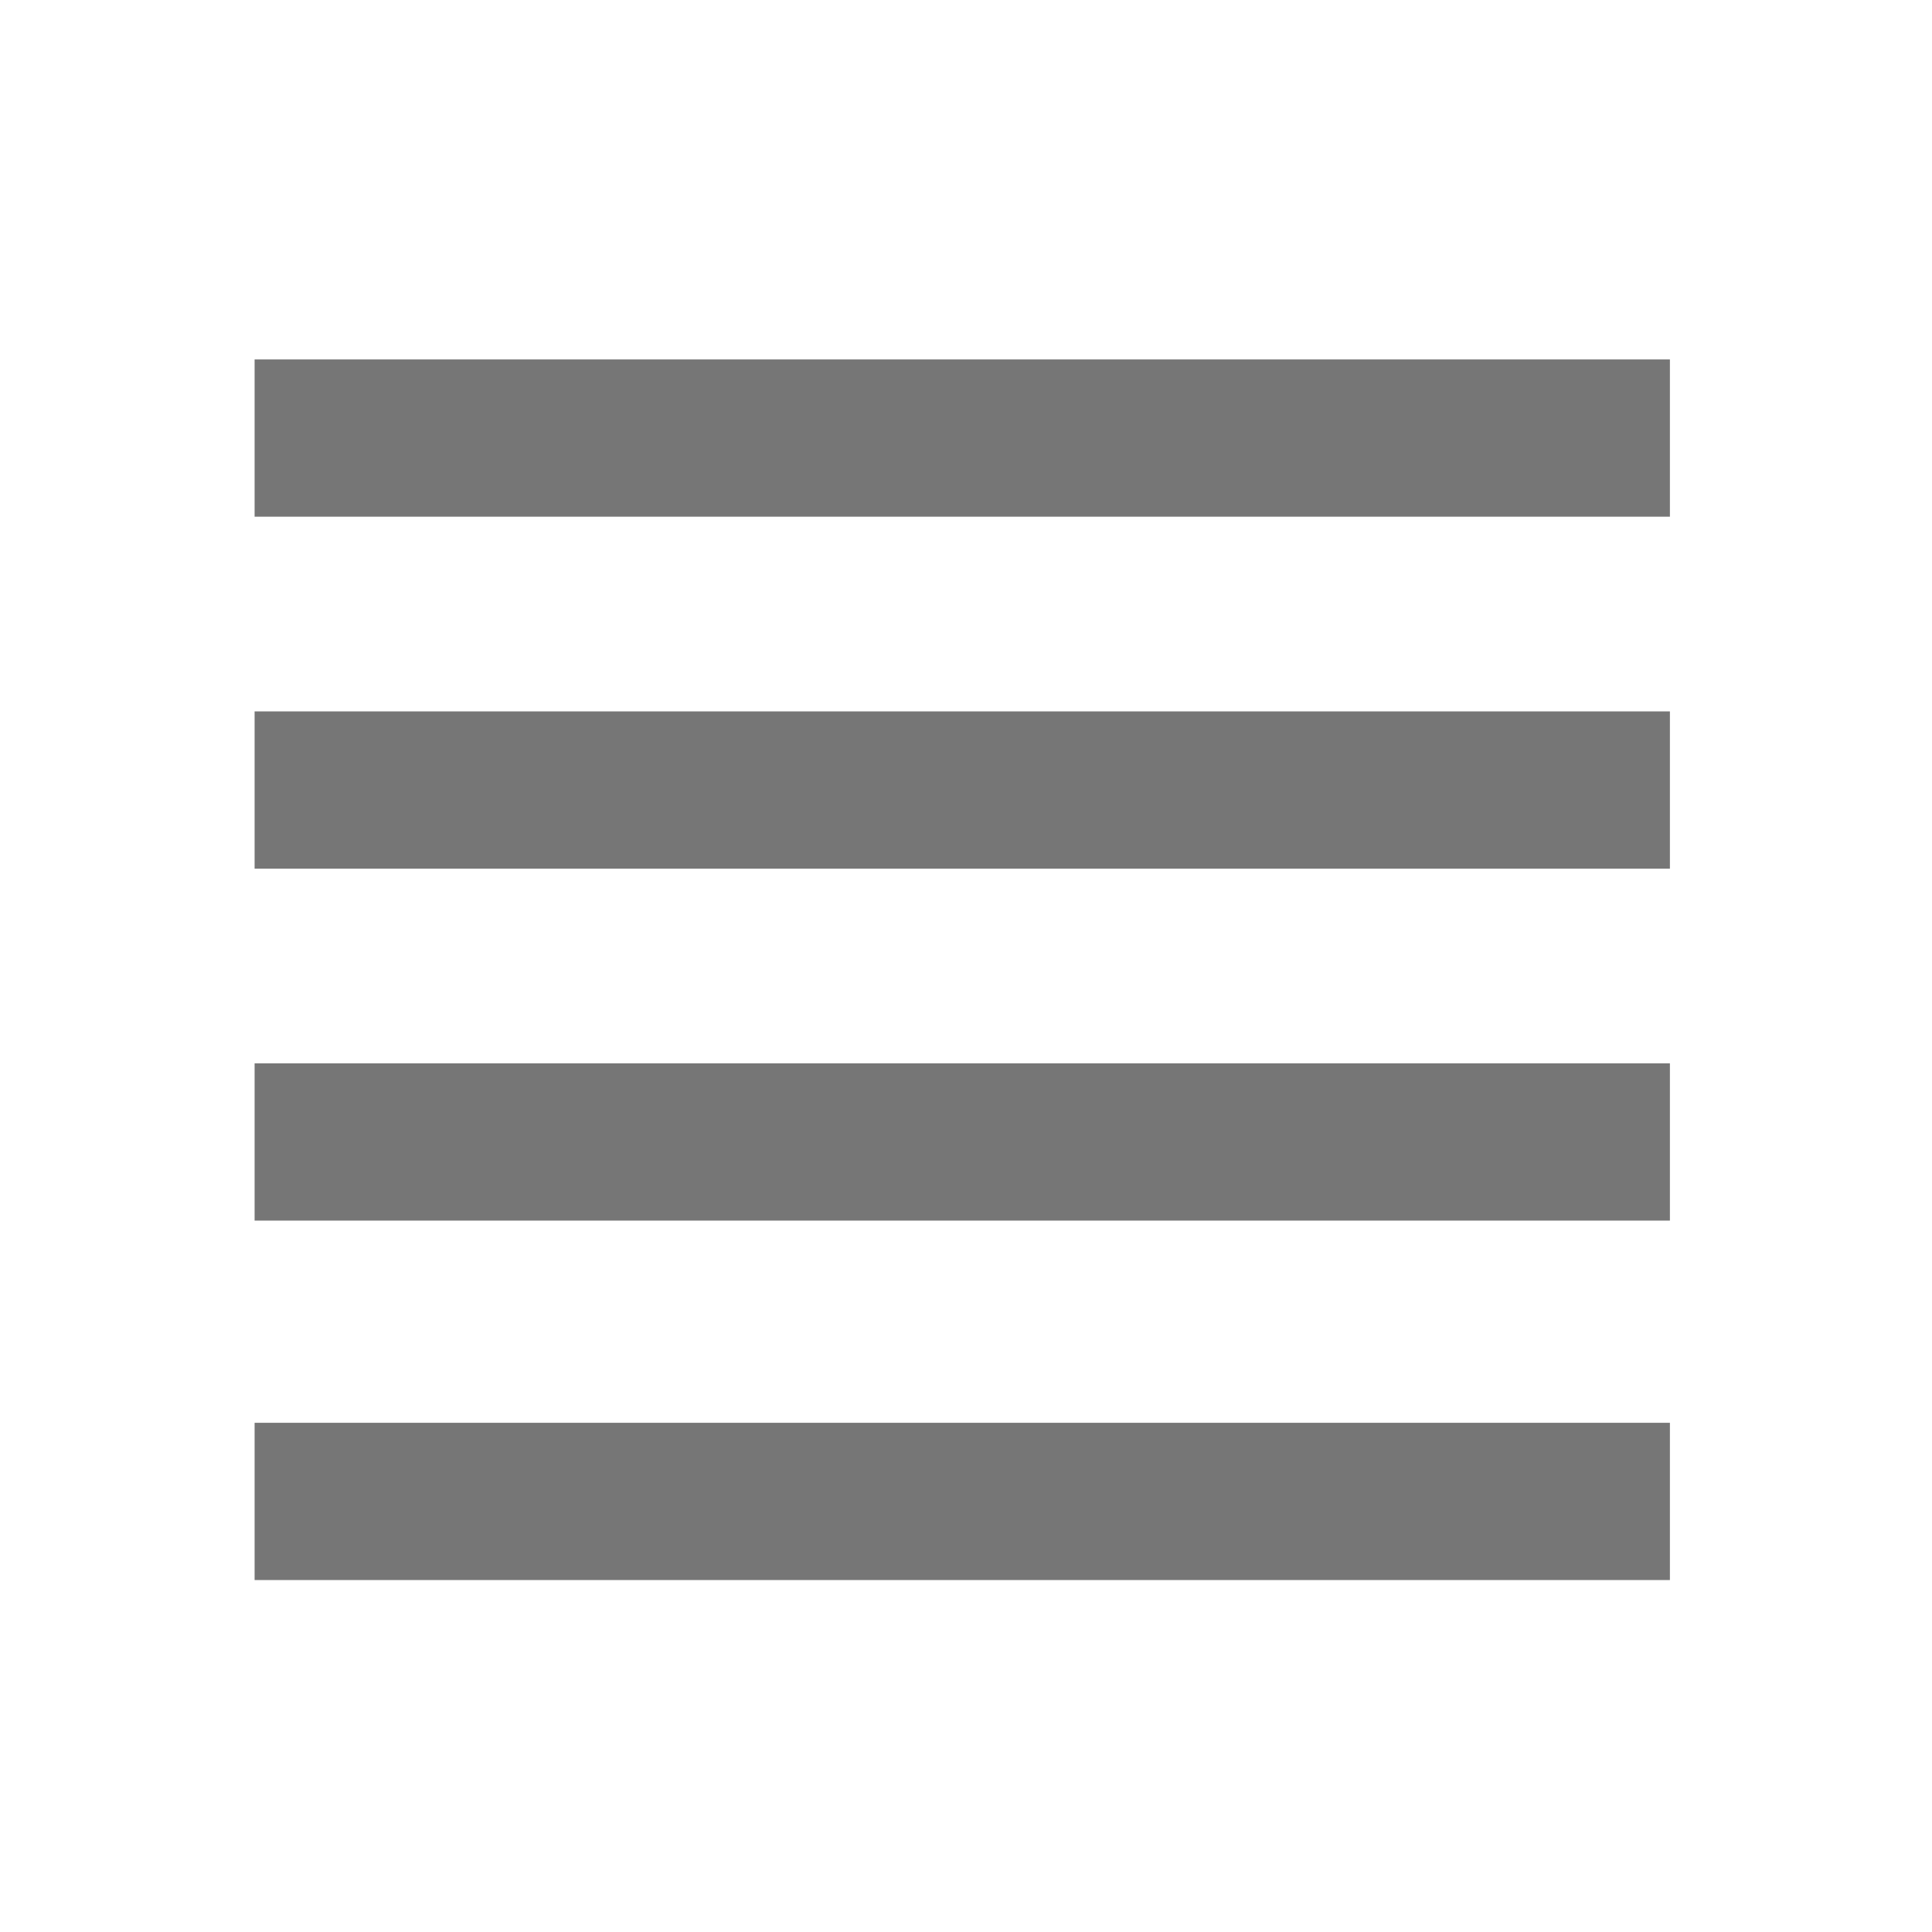 <?xml version="1.0" encoding="utf-8"?>
<!-- Generator: Adobe Illustrator 17.1.0, SVG Export Plug-In . SVG Version: 6.00 Build 0)  -->
<!DOCTYPE svg PUBLIC "-//W3C//DTD SVG 1.1//EN" "http://www.w3.org/Graphics/SVG/1.1/DTD/svg11.dtd">
<svg version="1.1" id="Layer_1" xmlns="http://www.w3.org/2000/svg" xmlns:xlink="http://www.w3.org/1999/xlink" x="0px" y="0px"
	 viewBox="0 0 25.8 25.8" enable-background="new 0 0 25.8 25.8" xml:space="preserve">
<g>
	<rect x="3.4" y="4.8" fill="#767676" width="18.9" height="2.1"/>
	<rect x="3.4" y="9.5" fill="#767676" width="18.9" height="2.1"/>
	<rect x="3.4" y="14.2" fill="#767676" width="18.9" height="2.1"/>
	<rect x="3.4" y="19" fill="#767676" width="18.9" height="2.1"/>
</g>
</svg>
